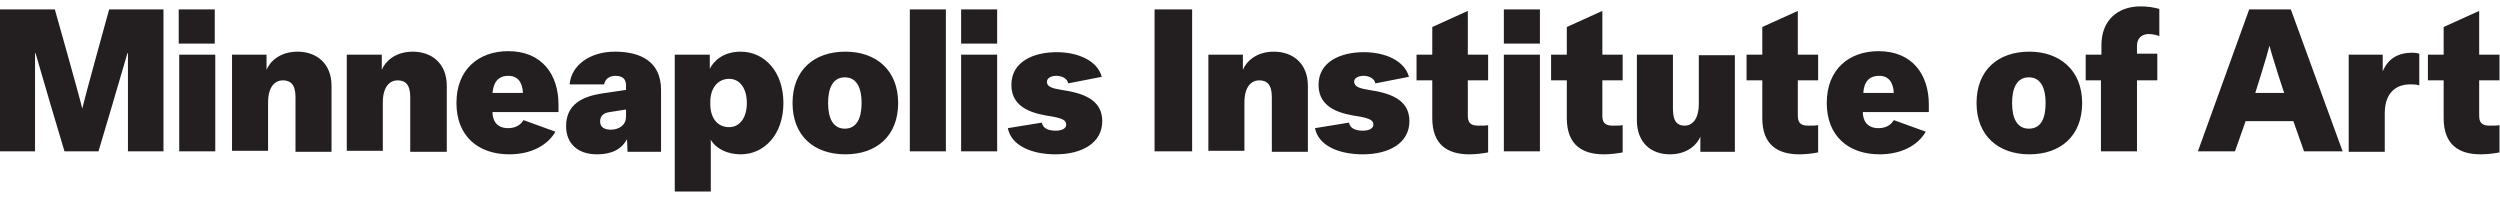 <svg width="392" height="32" viewBox="0 0 392 32" fill="none" xmlns="http://www.w3.org/2000/svg">
<path d="M10.111 23.725C9.314 21.12 6.608 11.968 5.573 8.339H5.493V23.725H0V1.474H8.598C8.598 1.474 12.419 14.967 12.897 17.018C13.375 14.967 17.116 1.474 17.116 1.474H25.634V23.725H20.062V8.339H19.982C18.947 11.889 16.24 21.121 15.445 23.725H10.111ZM28.023 6.839V1.473H33.675V6.839H28.023ZM33.755 23.725H28.103V8.575H33.755V23.725ZM41.795 8.575V10.942C42.273 9.758 43.785 8.101 46.651 8.101C49.597 8.101 51.985 9.916 51.985 13.467V23.804H46.333V15.203C46.333 13.231 45.537 12.599 44.343 12.599C43.228 12.599 42.034 13.467 42.034 16.07V23.646H36.382V8.575H41.795ZM59.867 8.575V10.942C60.344 9.758 61.857 8.101 64.723 8.101C67.668 8.101 70.057 9.916 70.057 13.467V23.804H64.325V15.203C64.325 13.231 63.529 12.599 62.335 12.599C61.22 12.599 60.026 13.467 60.026 16.07V23.646H54.374V8.575H59.867ZM87.094 20.648C85.82 22.857 83.193 24.198 79.849 24.198C74.993 24.198 71.57 21.357 71.57 16.149C71.57 10.863 75.073 8.022 79.69 8.022C85.023 8.022 87.572 11.731 87.572 16.386V17.57H77.222C77.222 18.675 77.699 20.095 79.69 20.095C80.884 20.095 81.68 19.543 82.078 18.833L87.094 20.648ZM77.222 14.572H81.998C81.919 12.915 81.202 11.889 79.69 11.889C78.098 11.889 77.381 12.915 77.222 14.572ZM98.318 21.83C97.442 23.408 95.93 24.198 93.621 24.198C90.437 24.198 88.765 22.383 88.765 19.779C88.765 16.307 91.392 15.123 94.417 14.65L98.159 14.098V13.388C98.159 12.52 97.761 11.889 96.487 11.889C95.372 11.889 94.815 12.599 94.736 13.23H89.322C89.561 10.232 92.506 8.101 96.407 8.101C100.388 8.101 103.652 9.601 103.652 14.098V23.803H98.397L98.318 21.83ZM98.159 18.28V17.175L95.612 17.57C94.418 17.727 94.099 18.359 94.099 19.07C94.099 20.017 94.895 20.332 95.771 20.332C96.965 20.332 98.159 19.7 98.159 18.28ZM111.454 21.909V30.037H105.802V8.575H111.295V10.784C111.852 9.679 113.285 8.101 116.151 8.101C119.813 8.101 122.838 11.178 122.838 16.149C122.838 21.12 119.813 24.198 116.151 24.198C114.082 24.198 112.25 23.33 111.454 21.909ZM114.32 12.362C112.648 12.362 111.375 13.704 111.375 15.991V16.307C111.375 18.595 112.568 19.937 114.32 19.937C116.071 19.937 117.106 18.359 117.106 16.149C117.106 13.941 116.071 12.362 114.32 12.362ZM124.271 16.149C124.271 10.942 127.694 8.101 132.551 8.101C137.407 8.101 140.83 11.021 140.83 16.149C140.83 21.357 137.407 24.198 132.551 24.198C127.694 24.198 124.271 21.357 124.271 16.149ZM135.098 16.149C135.098 13.861 134.382 12.126 132.471 12.126C130.56 12.126 129.844 13.862 129.844 16.149C129.844 18.438 130.56 20.173 132.471 20.173C134.382 20.173 135.098 18.438 135.098 16.149ZM142.661 1.473H148.313V23.724H142.661V1.473ZM150.702 6.839V1.473H156.354V6.839H150.702ZM156.354 23.725H150.702V8.575H156.354V23.725ZM166.465 14.098C169.65 14.571 172.834 15.518 172.834 18.99C172.834 22.383 169.729 24.198 165.51 24.198C161.927 24.198 158.584 22.935 158.027 20.094L163.36 19.227C163.519 20.173 164.475 20.489 165.51 20.489C166.465 20.489 167.182 20.173 167.182 19.542C167.182 18.911 166.704 18.594 165.033 18.279C162.405 17.885 158.584 17.175 158.584 13.309C158.584 9.6 162.167 8.18 165.669 8.18C169.172 8.18 172.118 9.6 172.755 12.046L167.5 13.071C167.341 12.282 166.465 11.888 165.669 11.888C164.873 11.888 164.157 12.203 164.157 12.835C164.156 13.625 165.032 13.861 166.465 14.098ZM181.034 1.473H186.925V23.724H181.034V1.473ZM194.886 8.575V10.942C195.364 9.758 196.876 8.101 199.742 8.101C202.688 8.101 205.076 9.916 205.076 13.467V23.804H199.424V15.203C199.424 13.231 198.628 12.599 197.433 12.599C196.319 12.599 195.125 13.467 195.125 16.07V23.646H189.472V8.575H194.886ZM214.629 14.098C217.814 14.571 220.997 15.518 220.997 18.99C220.997 22.383 217.893 24.198 213.673 24.198C210.091 24.198 206.747 22.935 206.19 20.094L211.524 19.227C211.683 20.173 212.638 20.489 213.673 20.489C214.629 20.489 215.345 20.173 215.345 19.542C215.345 18.911 214.868 18.594 213.196 18.279C210.569 17.885 206.747 17.175 206.747 13.309C206.747 9.6 210.33 8.18 213.833 8.18C217.336 8.18 220.281 9.6 220.918 12.046L215.664 13.071C215.506 12.282 214.63 11.888 213.834 11.888C213.038 11.888 212.321 12.203 212.321 12.835C212.4 13.625 213.196 13.861 214.629 14.098ZM233.417 23.883C232.621 24.04 231.507 24.198 230.392 24.198C226.969 24.198 224.58 22.698 224.58 18.517V12.599H222.113V8.575H224.58V4.235L230.154 1.71V8.575H233.338V12.599H230.154V18.202C230.154 19.463 230.869 19.701 231.825 19.701C232.462 19.701 232.939 19.701 233.338 19.622V23.883H233.417V23.883ZM235.805 6.839V1.473H241.458V6.839H235.805ZM241.458 23.725H235.805V8.575H241.458V23.725ZM254.514 23.883C253.718 24.04 252.603 24.198 251.489 24.198C248.065 24.198 245.677 22.698 245.677 18.517V12.599H243.209V8.575H245.677V4.235L251.25 1.71V8.575H254.435V12.599H251.25V18.202C251.25 19.463 251.966 19.701 252.922 19.701C253.559 19.701 254.036 19.701 254.435 19.622V23.883H254.514V23.883ZM266.614 23.725V21.437C266.137 22.62 264.624 24.198 261.837 24.198C258.892 24.198 256.663 22.384 256.663 18.832V8.575H262.316V17.097C262.316 19.07 263.031 19.701 264.146 19.701C265.261 19.701 266.375 18.833 266.375 16.229V8.654H272.028V23.804H266.614V23.725ZM285.163 23.883C284.367 24.04 283.253 24.198 282.138 24.198C278.715 24.198 276.327 22.698 276.327 18.517V12.599H273.859V8.575H276.327V4.235L281.899 1.71V8.575H285.084V12.599H281.899V18.202C281.899 19.463 282.616 19.701 283.571 19.701C284.209 19.701 284.686 19.701 285.084 19.622V23.883H285.163V23.883ZM301.961 20.648C300.688 22.857 298.06 24.198 294.717 24.198C289.86 24.198 286.437 21.357 286.437 16.149C286.437 10.863 289.94 8.022 294.558 8.022C299.892 8.022 302.44 11.731 302.44 16.386V17.57H292.09C292.09 18.675 292.568 20.095 294.558 20.095C295.752 20.095 296.548 19.543 296.946 18.833L301.961 20.648ZM292.169 14.572H296.946C296.866 12.915 296.15 11.889 294.637 11.889C293.045 11.889 292.248 12.915 292.169 14.572ZM309.922 16.149C309.922 10.942 313.346 8.101 318.201 8.101C322.978 8.101 326.481 11.021 326.481 16.149C326.481 21.357 323.057 24.198 318.201 24.198C313.425 24.198 309.922 21.357 309.922 16.149ZM320.749 16.149C320.749 13.861 320.033 12.126 318.122 12.126C316.21 12.126 315.494 13.862 315.494 16.149C315.494 18.438 316.21 20.173 318.122 20.173C320.112 20.173 320.749 18.438 320.749 16.149ZM335.636 1C336.751 1 337.707 1.158 338.582 1.395V5.656C338.104 5.498 337.626 5.34 336.91 5.34C335.875 5.34 335.079 5.971 335.079 7.155V8.417H338.264V12.599H335.079V23.725H329.427V12.599H327.038V8.575H329.506V7.233C329.427 3.209 332.054 1 335.636 1ZM367.321 23.725H361.271L359.599 18.991H352.116L350.444 23.725H344.632L352.673 1.474H359.201L367.321 23.725ZM355.857 7.155C355.459 8.812 353.628 14.572 353.628 14.572H358.166C358.166 14.65 356.255 8.812 355.857 7.155ZM379.343 8.417V13.388C378.944 13.23 378.307 13.23 377.909 13.23C376.158 13.23 373.929 14.098 373.929 17.806V23.803H368.276V8.575H373.61V11.179C374.486 9.127 376.078 8.26 378.307 8.26C378.626 8.259 379.104 8.338 379.343 8.417ZM392 23.883C391.204 24.04 390.089 24.198 388.975 24.198C385.551 24.198 383.164 22.698 383.164 18.517V12.599H380.696V8.575H383.164V4.235L388.736 1.71V8.575H391.921V12.599H388.736V18.202C388.736 19.463 389.452 19.701 390.408 19.701C391.045 19.701 391.523 19.701 391.921 19.622V23.883H392V23.883Z" fill="#231F20"/>
</svg>

